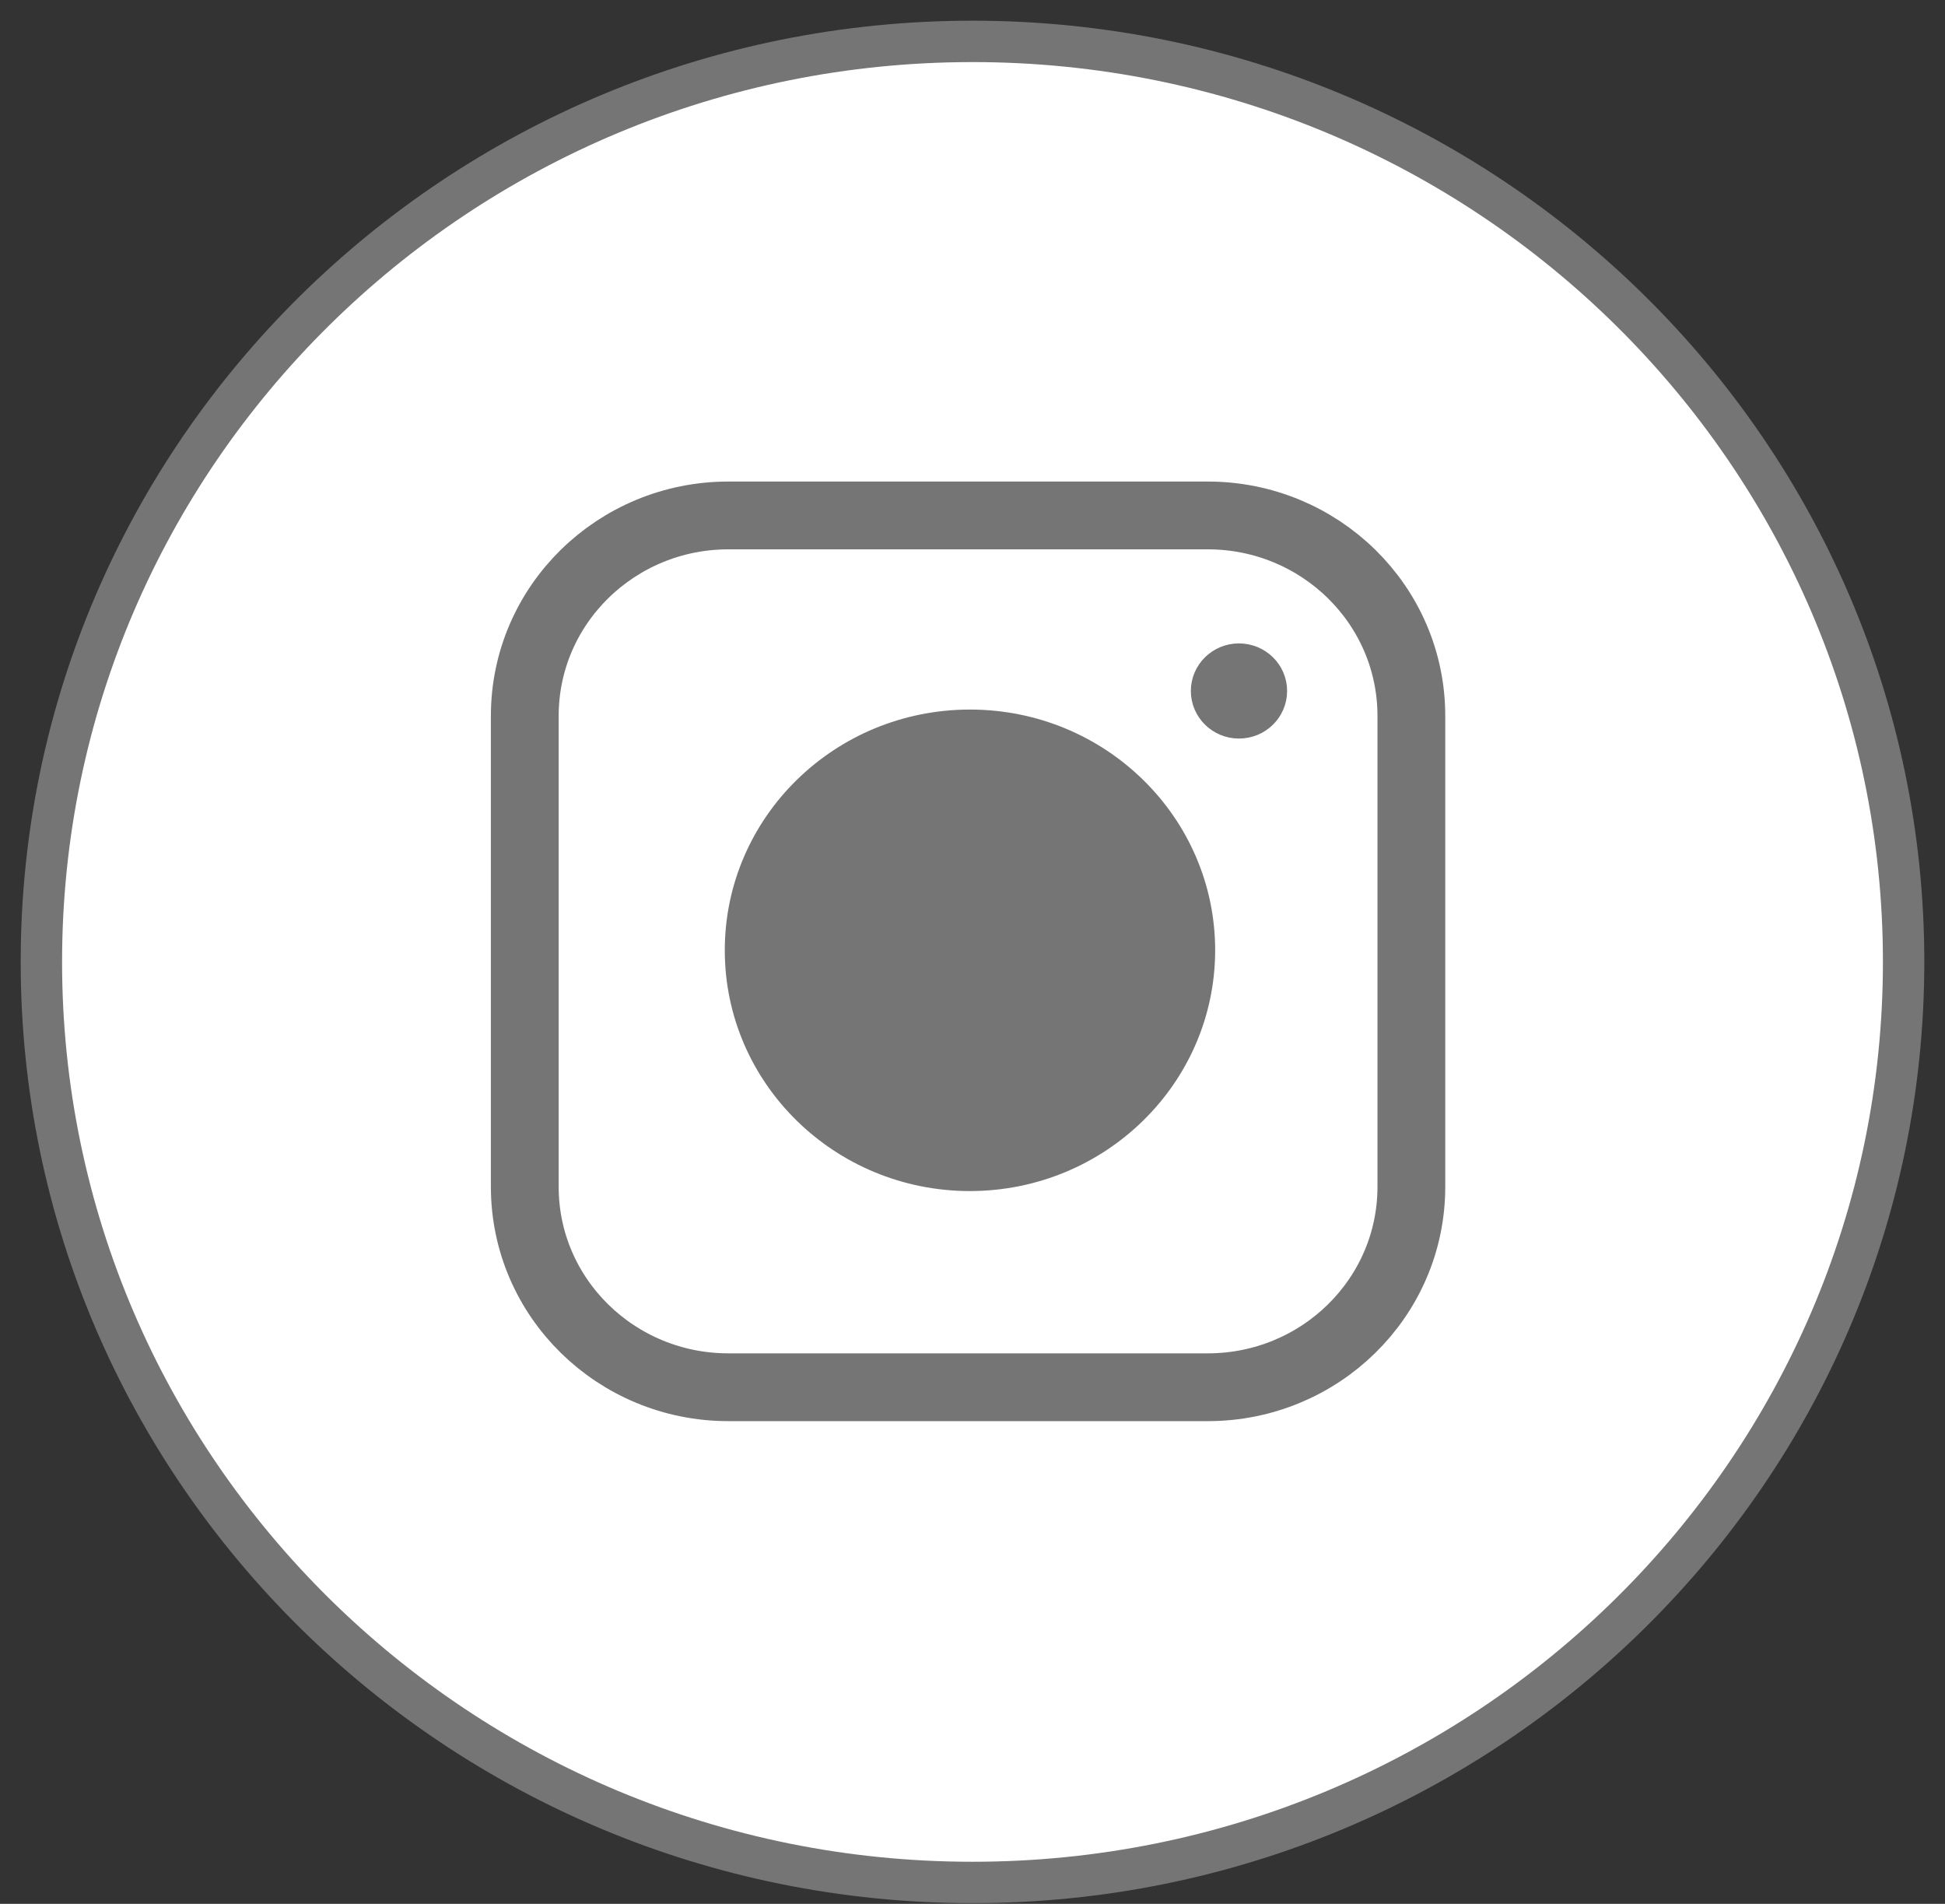 <svg width="47" height="46" viewBox="0 0 47 46" fill="none" xmlns="http://www.w3.org/2000/svg">
<rect x="0" y="0" width="47" height="46" fill="#333333" stroke="none"/>
<path d="M23.5 1C11.08 1 1 10.964 1 23.241C1 35.519 11.08 45.483 23.5 45.483C35.92 45.483 46 35.519 46 23.241C46 10.964 35.92 1 23.5 1Z" fill="white" stroke="#757575"/>
<path d="M29.939 15.955C29.523 15.955 29.186 16.286 29.186 16.695C29.186 17.104 29.523 17.435 29.939 17.435C30.356 17.435 30.693 17.104 30.693 16.695C30.693 16.287 30.356 15.956 29.939 15.955V15.955Z" fill="#757575" stroke="#757575" stroke-width="0.819"/>
<path d="M23.437 28.778C20.165 28.777 17.514 26.172 17.514 22.96C17.515 19.747 20.168 17.144 23.44 17.144C26.712 17.145 29.364 19.749 29.364 22.962C29.36 26.174 26.708 28.776 23.437 28.778Z" fill="#757575"/>
<path d="M17.595 12.454L17.594 12.454C14.896 12.457 12.684 14.607 12.681 17.293V17.294L12.681 28.678L12.681 28.679C12.684 31.365 14.896 33.515 17.594 33.518H17.595H29.191H29.192C31.89 33.515 34.102 31.365 34.105 28.679V28.678V17.294V17.293C34.102 14.607 31.89 12.457 29.192 12.454H29.191L17.595 12.454Z" stroke="#757575" stroke-width="1.638"/>
</svg>

